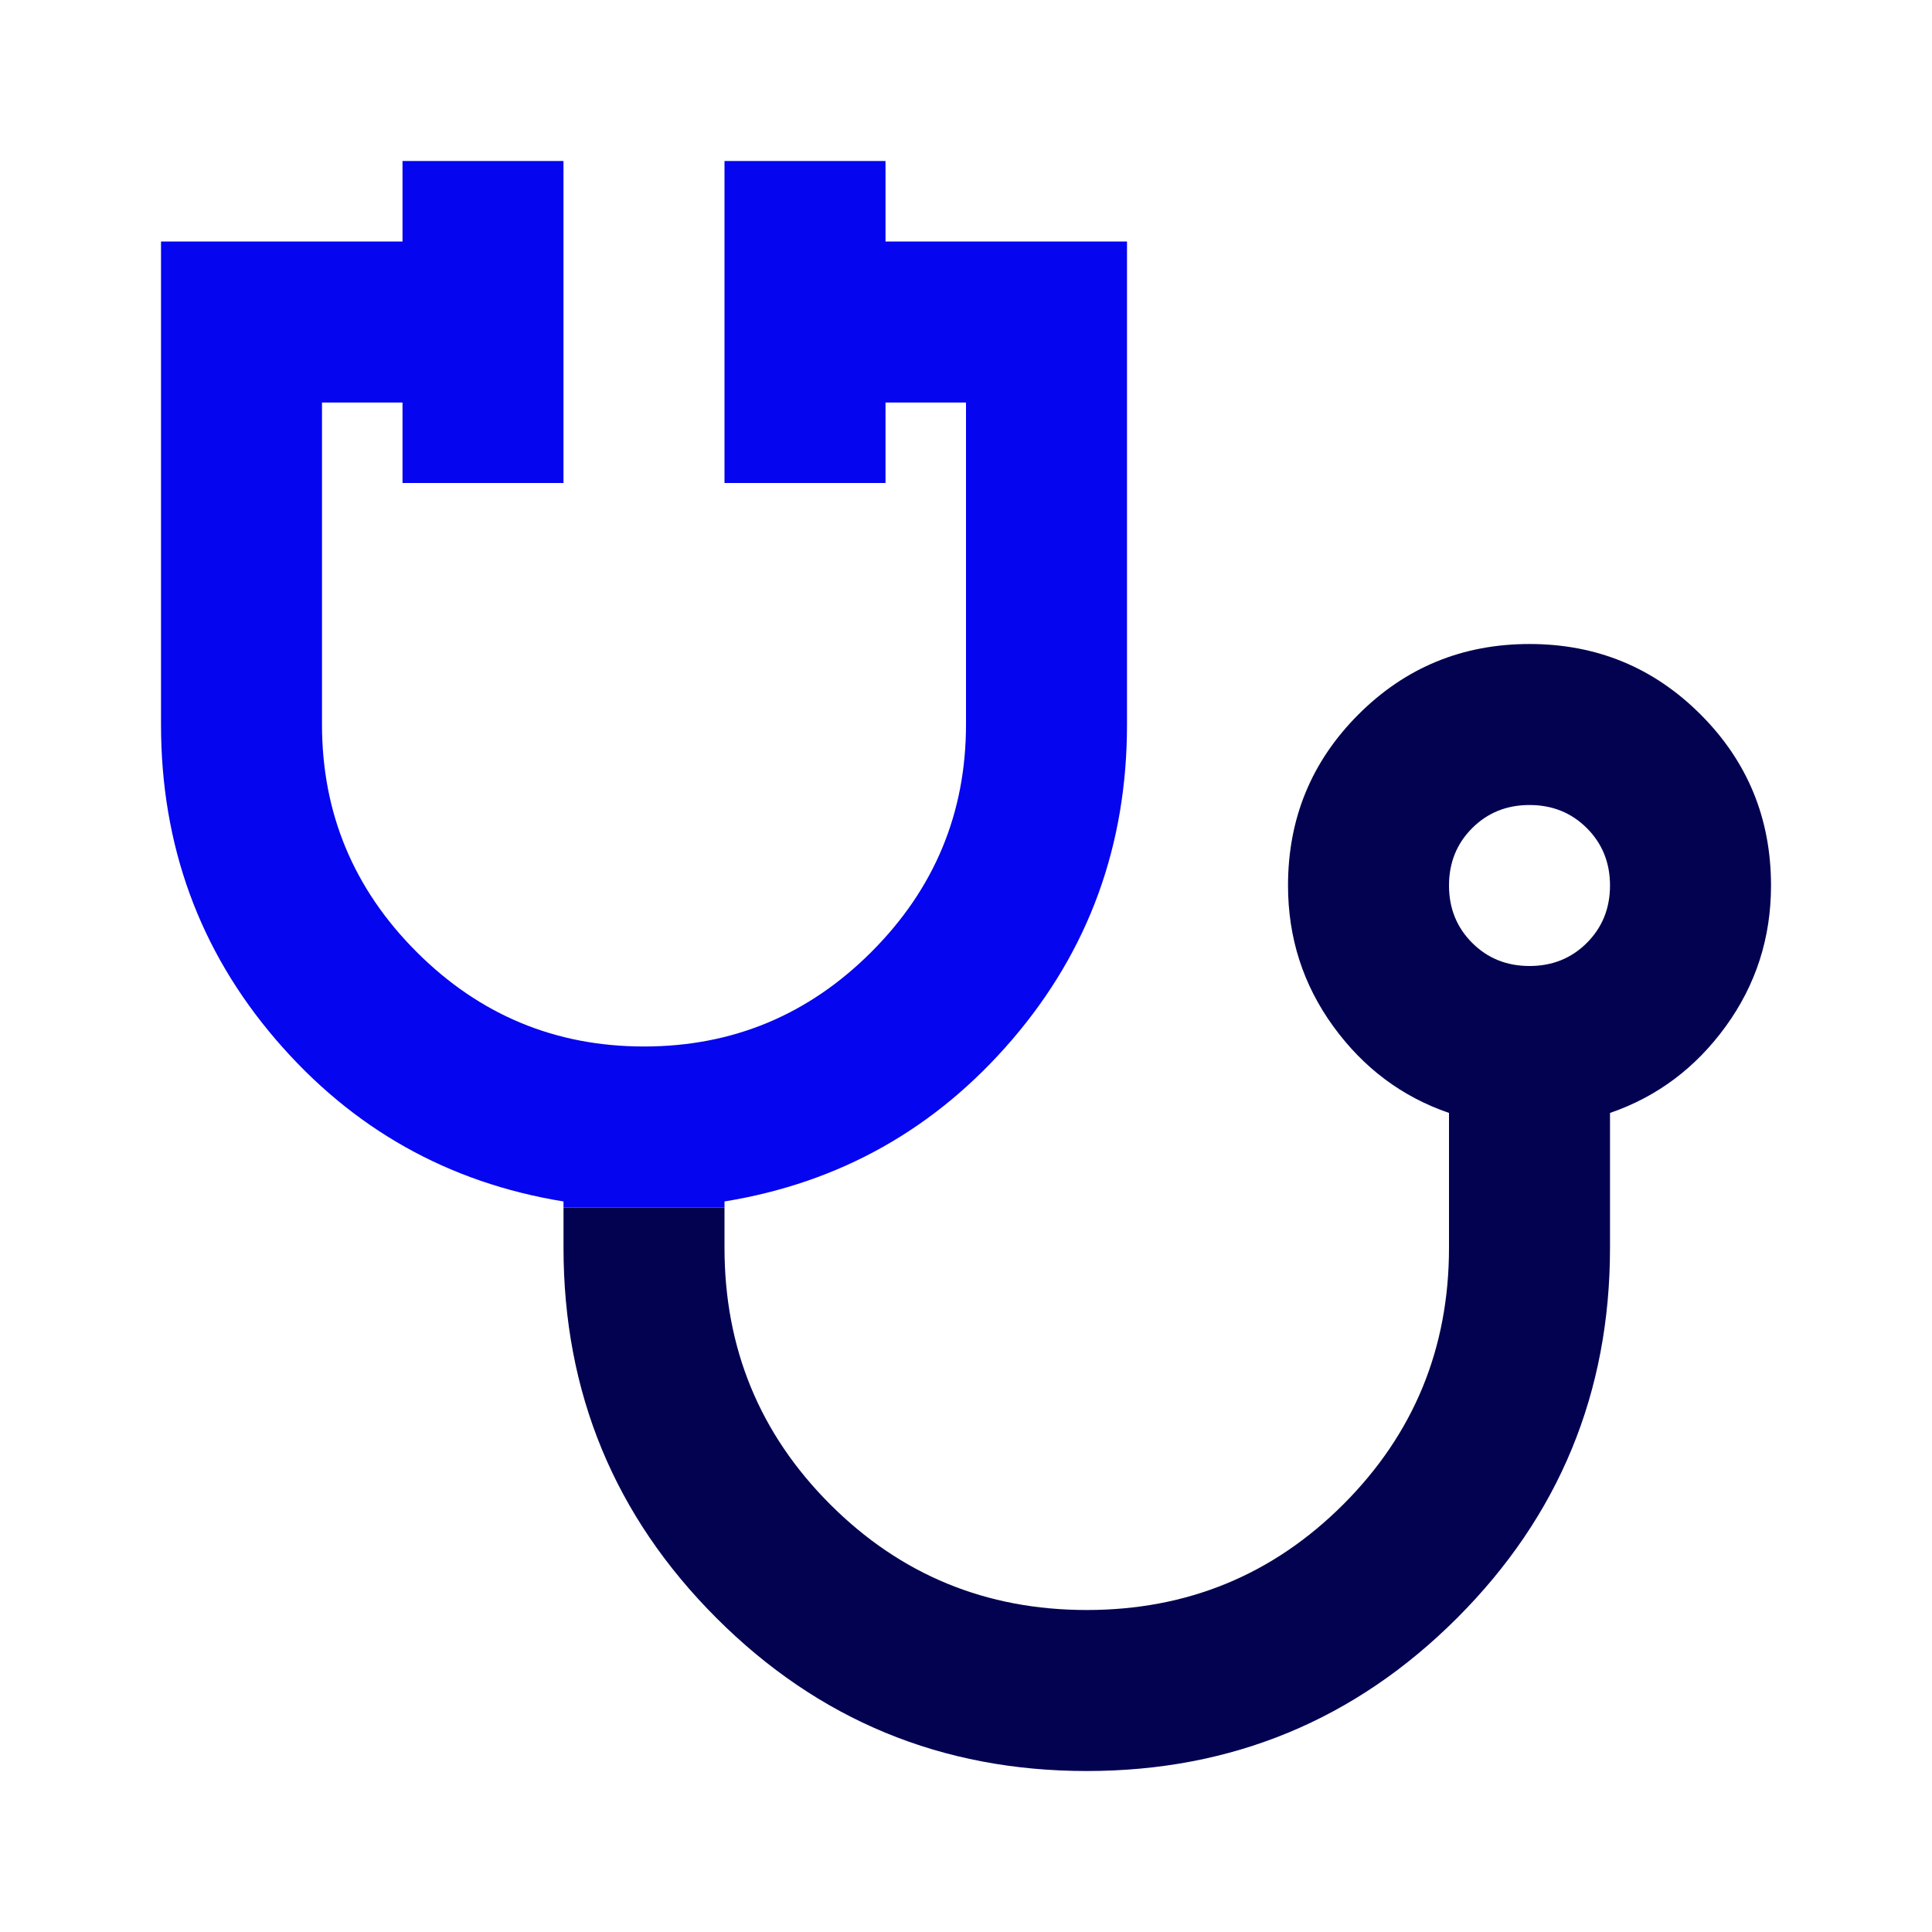 <svg width="80" height="80" viewBox="0 0 80 80" fill="none" xmlns="http://www.w3.org/2000/svg">
<path d="M16.667 20H23.333V6.667H16.667V10H6.667V30C6.667 35 8.25 39.347 11.417 43.042C14.584 46.736 18.555 48.972 23.333 49.75L23.334 50H30V49.75C34.778 48.972 38.75 46.736 41.917 43.042C45.084 39.348 46.667 35 46.667 30V10H36.667V6.667H30V20H36.667V16.667H40V30C40 33.667 38.694 36.806 36.083 39.417C33.472 42.028 30.333 43.333 26.667 43.333C23 43.333 19.861 42.028 17.25 39.417C14.639 36.806 13.333 33.667 13.333 30V16.667H16.667V20Z" fill="#0505F0"/>
<path fill-rule="evenodd" clip-rule="evenodd" d="M63.334 26.667C66.111 26.667 68.472 27.639 70.417 29.584C72.361 31.528 73.334 33.889 73.334 36.667C73.334 38.833 72.709 40.778 71.459 42.5C70.209 44.222 68.611 45.417 66.667 46.084V51.667C66.667 57.667 64.556 62.778 60.334 67C56.111 71.222 51 73.334 45 73.334C39 73.334 33.889 71.222 29.667 67C25.445 62.778 23.334 57.667 23.334 51.667V50H30V51.667C30 55.833 31.458 59.375 34.375 62.292C37.291 65.208 40.833 66.667 45 66.667C49.166 66.667 52.708 65.208 55.625 62.292C58.541 59.375 60 55.833 60 51.667V46.084C58.055 45.417 56.459 44.222 55.209 42.5C53.959 40.778 53.334 38.833 53.334 36.667C53.334 33.889 54.306 31.528 56.25 29.584C58.194 27.639 60.556 26.667 63.334 26.667ZM63.334 33.334C62.389 33.334 61.597 33.653 60.959 34.292C60.32 34.931 60 35.722 60 36.667C60 37.611 60.32 38.403 60.959 39.042C61.597 39.681 62.389 40 63.334 40C64.278 40 65.07 39.681 65.709 39.042C66.347 38.403 66.667 37.611 66.667 36.667C66.667 35.722 66.347 34.931 65.709 34.292C65.07 33.653 64.278 33.334 63.334 33.334Z" fill="#020250"/>
</svg>
